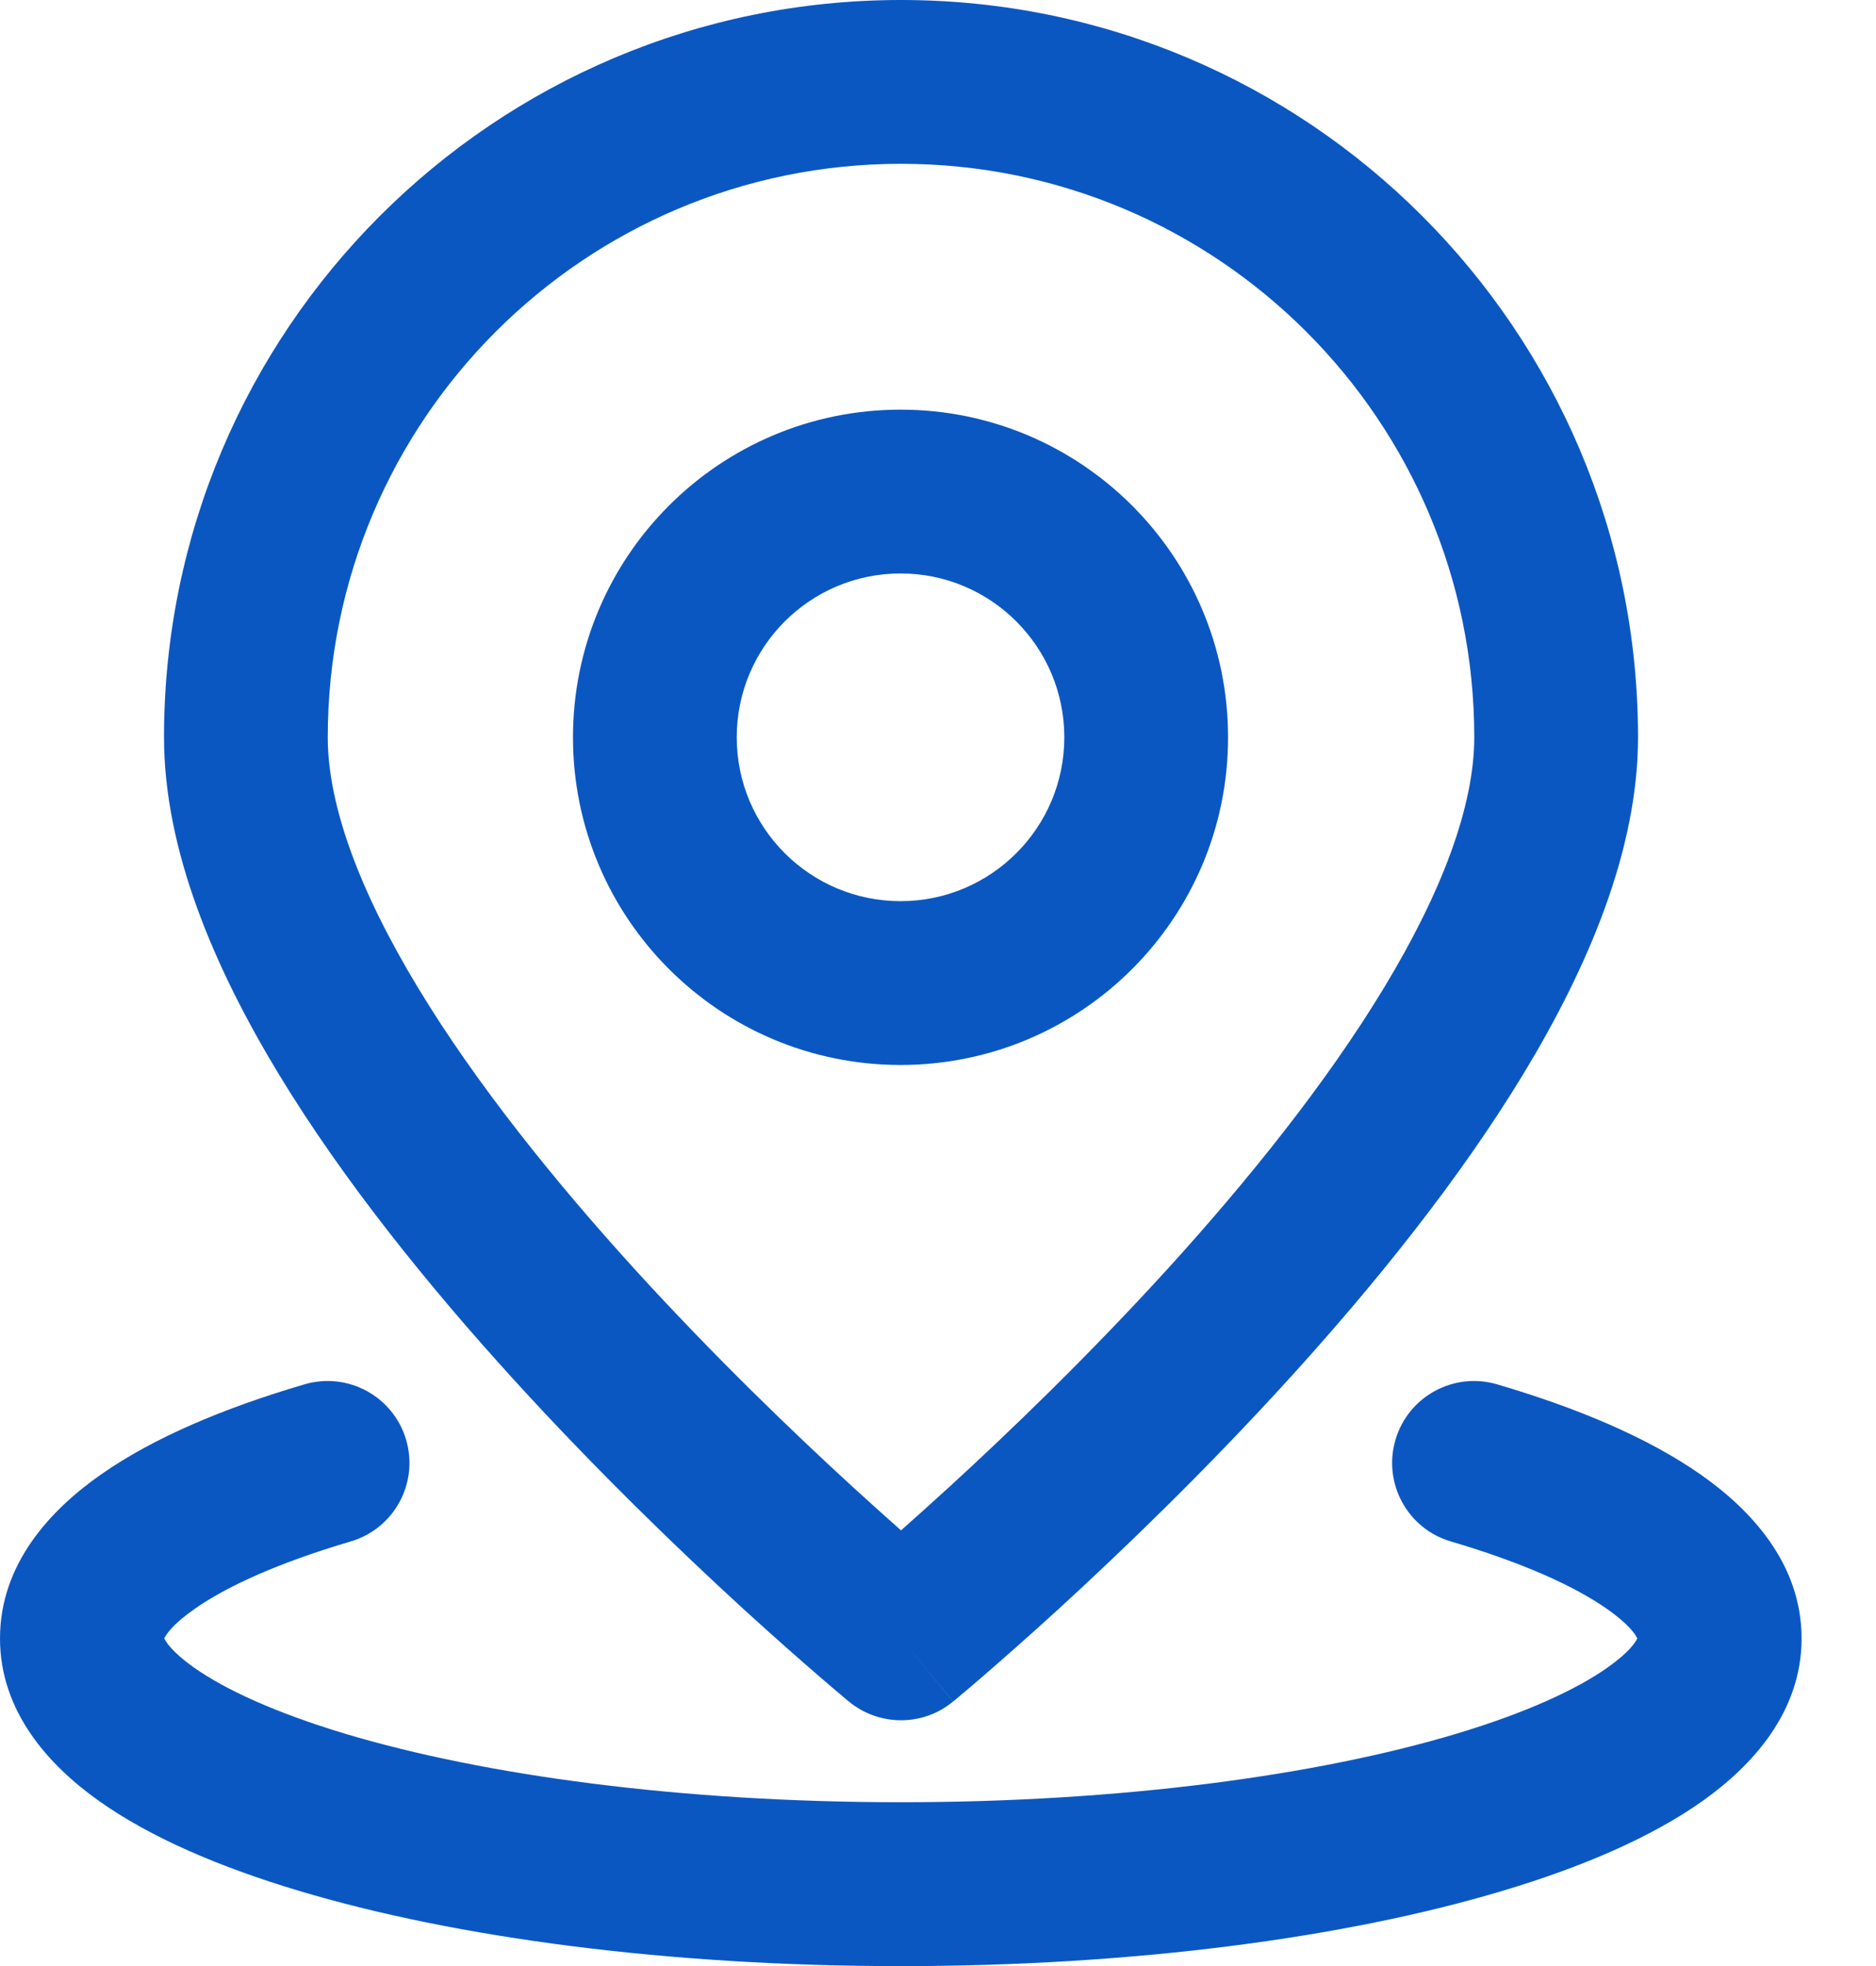 <svg width="21" height="22" viewBox="0 0 21 22" fill="none" xmlns="http://www.w3.org/2000/svg">
<path fill-rule="evenodd" clip-rule="evenodd" d="M6.414 8.251C6.414 6.226 8.056 4.584 10.081 4.584C12.106 4.584 13.747 6.226 13.747 8.251C13.747 10.276 12.106 11.917 10.081 11.917C8.056 11.917 6.414 10.276 6.414 8.251ZM10.081 6.417C9.068 6.417 8.247 7.238 8.247 8.251C8.247 9.263 9.068 10.084 10.081 10.084C11.093 10.084 11.914 9.263 11.914 8.251C11.914 7.238 11.093 6.417 10.081 6.417Z" fill="#0B57C2"/>
<path fill-rule="evenodd" clip-rule="evenodd" d="M10.086 18.333L10.668 19.041C10.33 19.32 9.842 19.319 9.503 19.041L9.496 19.035L9.479 19.021L9.456 19.002L9.414 18.966C9.357 18.919 9.276 18.849 9.172 18.76C8.966 18.582 8.673 18.325 8.321 18.004C7.62 17.362 6.682 16.461 5.741 15.427C4.804 14.397 3.844 13.214 3.114 12.009C2.397 10.824 1.836 9.513 1.836 8.25C1.836 3.694 5.53 0 10.086 0C14.642 0 18.336 3.694 18.336 8.25C18.336 9.513 17.775 10.824 17.058 12.009C16.328 13.214 15.368 14.397 14.431 15.427C13.49 16.461 12.552 17.362 11.851 18.004C11.499 18.325 11.206 18.582 11 18.76C10.896 18.849 10.815 18.919 10.758 18.966C10.73 18.99 10.708 19.008 10.693 19.021L10.675 19.035L10.669 19.041C10.669 19.041 10.668 19.041 10.086 18.333ZM10.086 1.833C6.542 1.833 3.669 4.706 3.669 8.25C3.669 9.012 4.025 9.974 4.683 11.059C5.328 12.124 6.202 13.209 7.097 14.194C7.99 15.174 8.885 16.035 9.559 16.651C9.756 16.831 9.934 16.99 10.086 17.125C10.238 16.99 10.416 16.831 10.613 16.651C11.287 16.035 12.182 15.174 13.075 14.194C13.97 13.209 14.844 12.124 15.489 11.059C16.147 9.974 16.503 9.012 16.503 8.25C16.503 4.706 13.63 1.833 10.086 1.833ZM9.503 19.041C9.503 19.041 9.504 19.041 10.086 18.333L9.503 19.041Z" fill="#0B57C2"/>
<path d="M2.181 18.002C1.929 18.178 1.858 18.293 1.839 18.334C1.858 18.375 1.927 18.486 2.167 18.657C2.517 18.905 3.083 19.166 3.865 19.401C5.417 19.866 7.616 20.167 10.083 20.167C12.551 20.167 14.75 19.866 16.302 19.401C17.084 19.166 17.649 18.905 17.999 18.657C18.24 18.486 18.309 18.375 18.328 18.334C18.309 18.293 18.238 18.178 17.986 18.002C17.625 17.749 17.042 17.485 16.241 17.249C15.756 17.107 15.478 16.597 15.621 16.111C15.764 15.626 16.273 15.348 16.759 15.491C17.655 15.754 18.447 16.087 19.037 16.5C19.6 16.894 20.167 17.499 20.167 18.334C20.167 19.158 19.614 19.759 19.06 20.152C18.482 20.562 17.706 20.893 16.828 21.156C15.063 21.686 12.678 22.001 10.083 22.001C7.489 22.001 5.104 21.686 3.338 21.156C2.461 20.893 1.684 20.562 1.107 20.152C0.553 19.759 0 19.158 0 18.334C0 17.499 0.566 16.894 1.13 16.5C1.719 16.087 2.512 15.754 3.408 15.491C3.894 15.348 4.403 15.626 4.546 16.111C4.689 16.597 4.411 17.107 3.925 17.249C3.124 17.485 2.542 17.749 2.181 18.002Z" fill="#0B57C2"/>
</svg>
